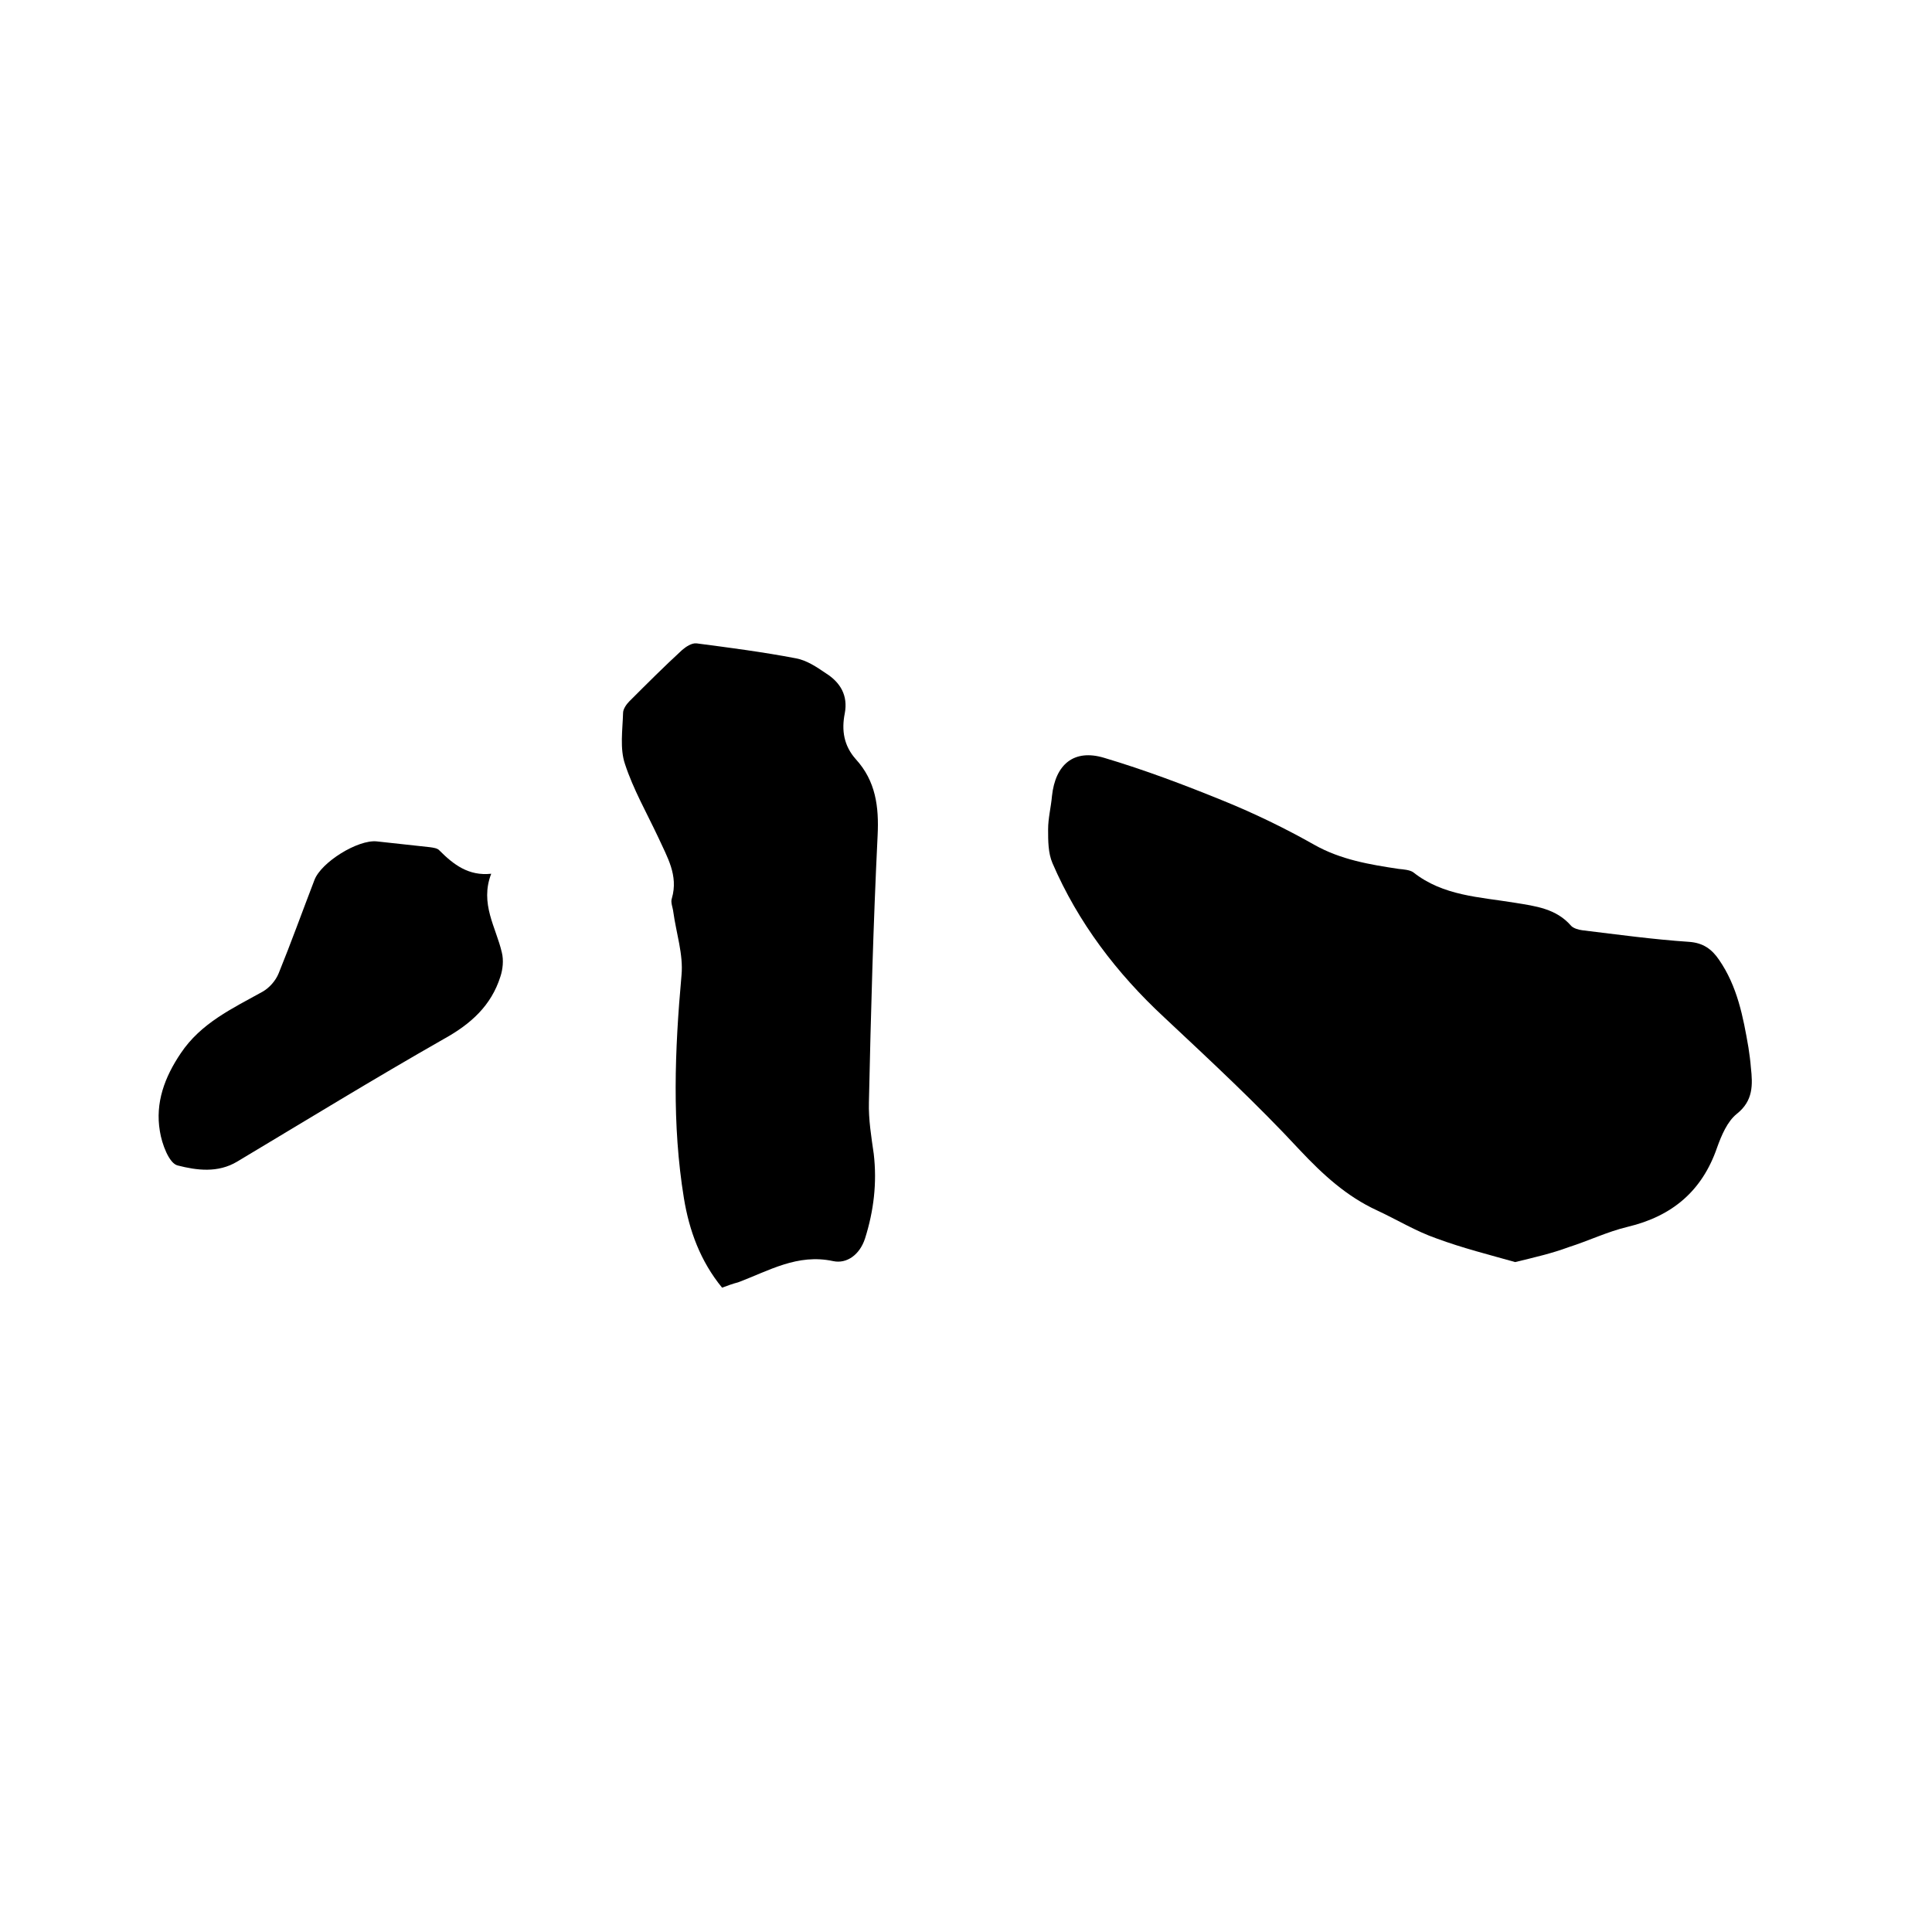 <svg enable-background="new 0 0 400 400" viewBox="0 0 400 400" xmlns="http://www.w3.org/2000/svg"><path d="m313.7 261.3c-5.3-1.5-10.9-2.9-16.3-4.9-4.3-1.5-8.2-3.9-12.3-5.8-6.3-2.9-11.2-7.4-16-12.5-8.9-9.6-18.5-18.5-28.1-27.5-9.8-9.1-17.8-19.6-23.1-31.9-.9-2.1-.9-4.6-.9-7 0-2.3.6-4.6.8-6.9.7-6.5 4.5-9.8 10.8-7.9 8.4 2.5 16.6 5.6 24.7 8.9 6.4 2.6 12.8 5.7 18.8 9.1 5.5 3.1 11.5 4.1 17.5 5 1 .1 2.3.2 3 .7 6.2 4.9 13.7 5.1 21 6.3 4.3.7 8.6 1.2 11.7 4.8.5.5 1.5.8 2.3.9 7.4.9 14.7 1.9 22.1 2.4 2.9.2 4.7 1.5 6.2 3.7 3.8 5.5 5 11.8 6.1 18.2.2 1.4.4 2.7.5 4.1.4 3.6.5 6.9-2.9 9.6-2 1.6-3.2 4.5-4.1 7-3.1 9-9.3 14.2-18.5 16.4-4.2 1-8.1 2.9-12.2 4.2-3.5 1.3-7 2.1-11.1 3.1z"/><path d="m149.5 266.6c-4.5-5.5-6.8-11.8-7.9-18.5-2.5-15.3-1.9-30.7-.5-46.2.4-4.3-1.1-8.7-1.7-13.1-.1-.9-.6-2-.3-2.8 1.4-4.8-1-8.6-2.8-12.6-2.4-5.1-5.2-10-6.9-15.2-1.1-3.2-.5-7.1-.4-10.6 0-.8.7-1.8 1.3-2.4 3.6-3.6 7.2-7.2 10.9-10.6.8-.7 2-1.5 3-1.4 6.9.9 13.8 1.8 20.6 3.1 2.2.4 4.3 1.8 6.2 3.1 3 1.9 4.6 4.6 3.9 8.3-.7 3.5-.2 6.7 2.3 9.5 4.1 4.5 4.8 9.8 4.5 15.8-.9 18.4-1.4 36.8-1.8 55.2-.1 3.6.5 7.2 1 10.7.7 6 0 11.8-1.8 17.5-1.1 3.4-3.8 5.3-6.6 4.7-7.4-1.6-13.3 2-19.7 4.4-1.2.3-2.2.7-3.3 1.1z"/><path d="m101.7 180.9c-2.4 6.2 1 11.1 2.2 16.3.4 1.6.2 3.5-.3 5-1.9 6-6.1 9.8-11.7 12.9-14.4 8.2-28.6 16.9-42.8 25.4-4 2.4-8.4 1.8-12.3.8-1.8-.4-3.3-4.5-3.7-7.1-1-5.9 1-11.2 4.3-16.1 4.2-6.3 10.7-9.3 17-12.8 1.4-.8 2.7-2.3 3.3-3.8 2.6-6.4 4.9-12.8 7.4-19.3 1.4-3.7 9-8.4 12.9-8 3.7.4 7.4.8 11 1.2.7.1 1.6.2 2 .7 2.9 2.9 6 5.3 10.7 4.8z"/></svg>